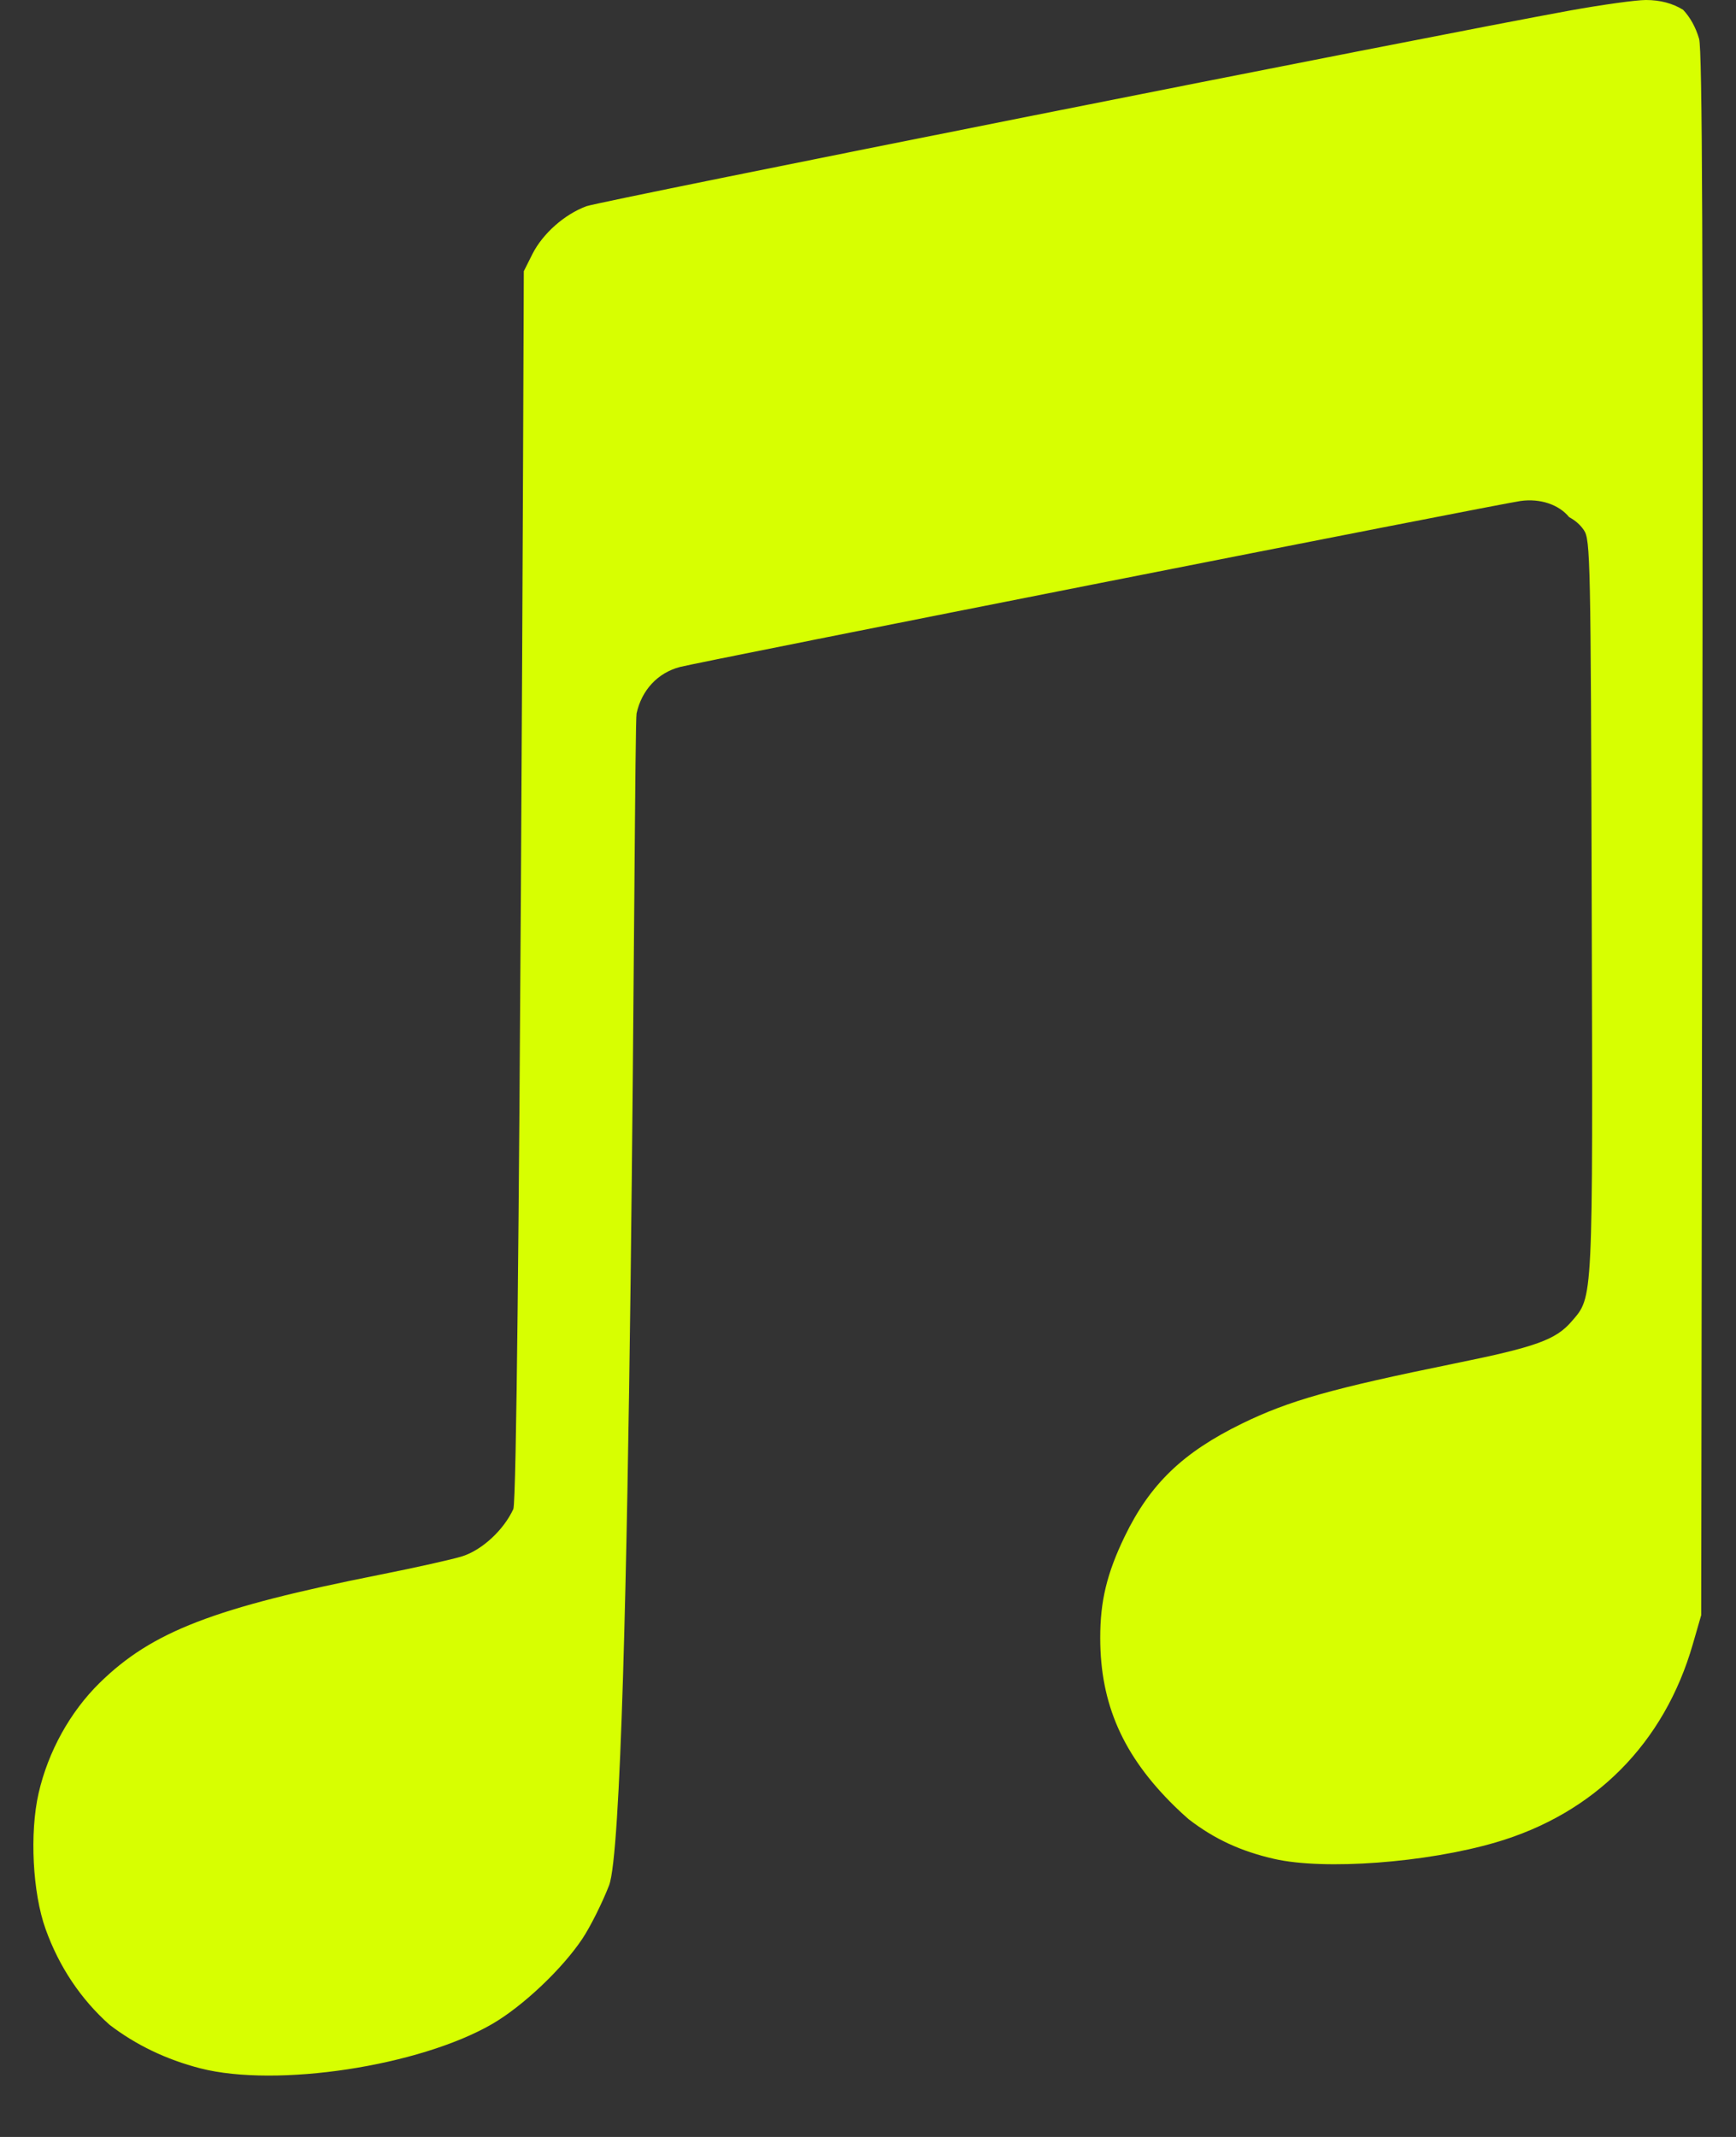 <svg width="26" height="32" viewBox="0 0 26 32" fill="none" xmlns="http://www.w3.org/2000/svg">
<rect x="0" y="0" width="26" height="32" fill="#333333" stroke="none"/>
<path d="M22.403 27.589C23.882 27.156 24.926 26.105 25.353 24.622L25.479 24.186L25.495 12.492C25.508 3.734 25.496 0.743 25.447 0.58C25.396 0.407 25.315 0.261 25.208 0.147C25.052 0.05 24.864 -0 24.651 1.60836e-06C24.504 1.60836e-06 23.993 0.071 23.517 0.157C21.411 0.54 8.995 3.01 8.783 3.088C8.455 3.209 8.13 3.497 7.975 3.802L7.845 4.061C7.845 4.061 7.783 22.391 7.688 22.598C7.543 22.912 7.222 23.209 6.926 23.304C6.786 23.349 6.231 23.473 5.693 23.58C3.202 24.075 2.277 24.432 1.494 25.199C1.05 25.634 0.721 26.229 0.578 26.853C0.442 27.45 0.488 28.343 0.682 28.885C0.885 29.453 1.212 29.938 1.639 30.319C2.028 30.618 2.487 30.841 3.002 30.973C4.143 31.265 6.278 30.94 7.369 30.31C7.825 30.046 8.412 29.493 8.718 29.038C8.839 28.858 9.02 28.496 9.122 28.233C9.478 27.311 9.489 10.89 9.534 10.683C9.611 10.332 9.852 10.075 10.183 9.988C10.481 9.91 22.436 7.549 22.773 7.502C23.069 7.461 23.348 7.556 23.501 7.744C23.592 7.793 23.668 7.858 23.722 7.939C23.819 8.083 23.825 8.368 23.839 13.567C23.856 19.551 23.863 19.411 23.537 19.789C23.3 20.063 23.005 20.17 21.789 20.417C19.941 20.794 19.308 20.973 18.6 21.318C17.716 21.75 17.225 22.222 16.845 23.007C16.577 23.562 16.477 23.978 16.478 24.53C16.479 25.519 16.82 26.291 17.59 27.046C17.662 27.116 17.731 27.181 17.801 27.241C18.189 27.541 18.585 27.722 19.082 27.836C19.832 28.008 21.359 27.895 22.403 27.589Z" fill="#d7ff01"/>
</svg>
